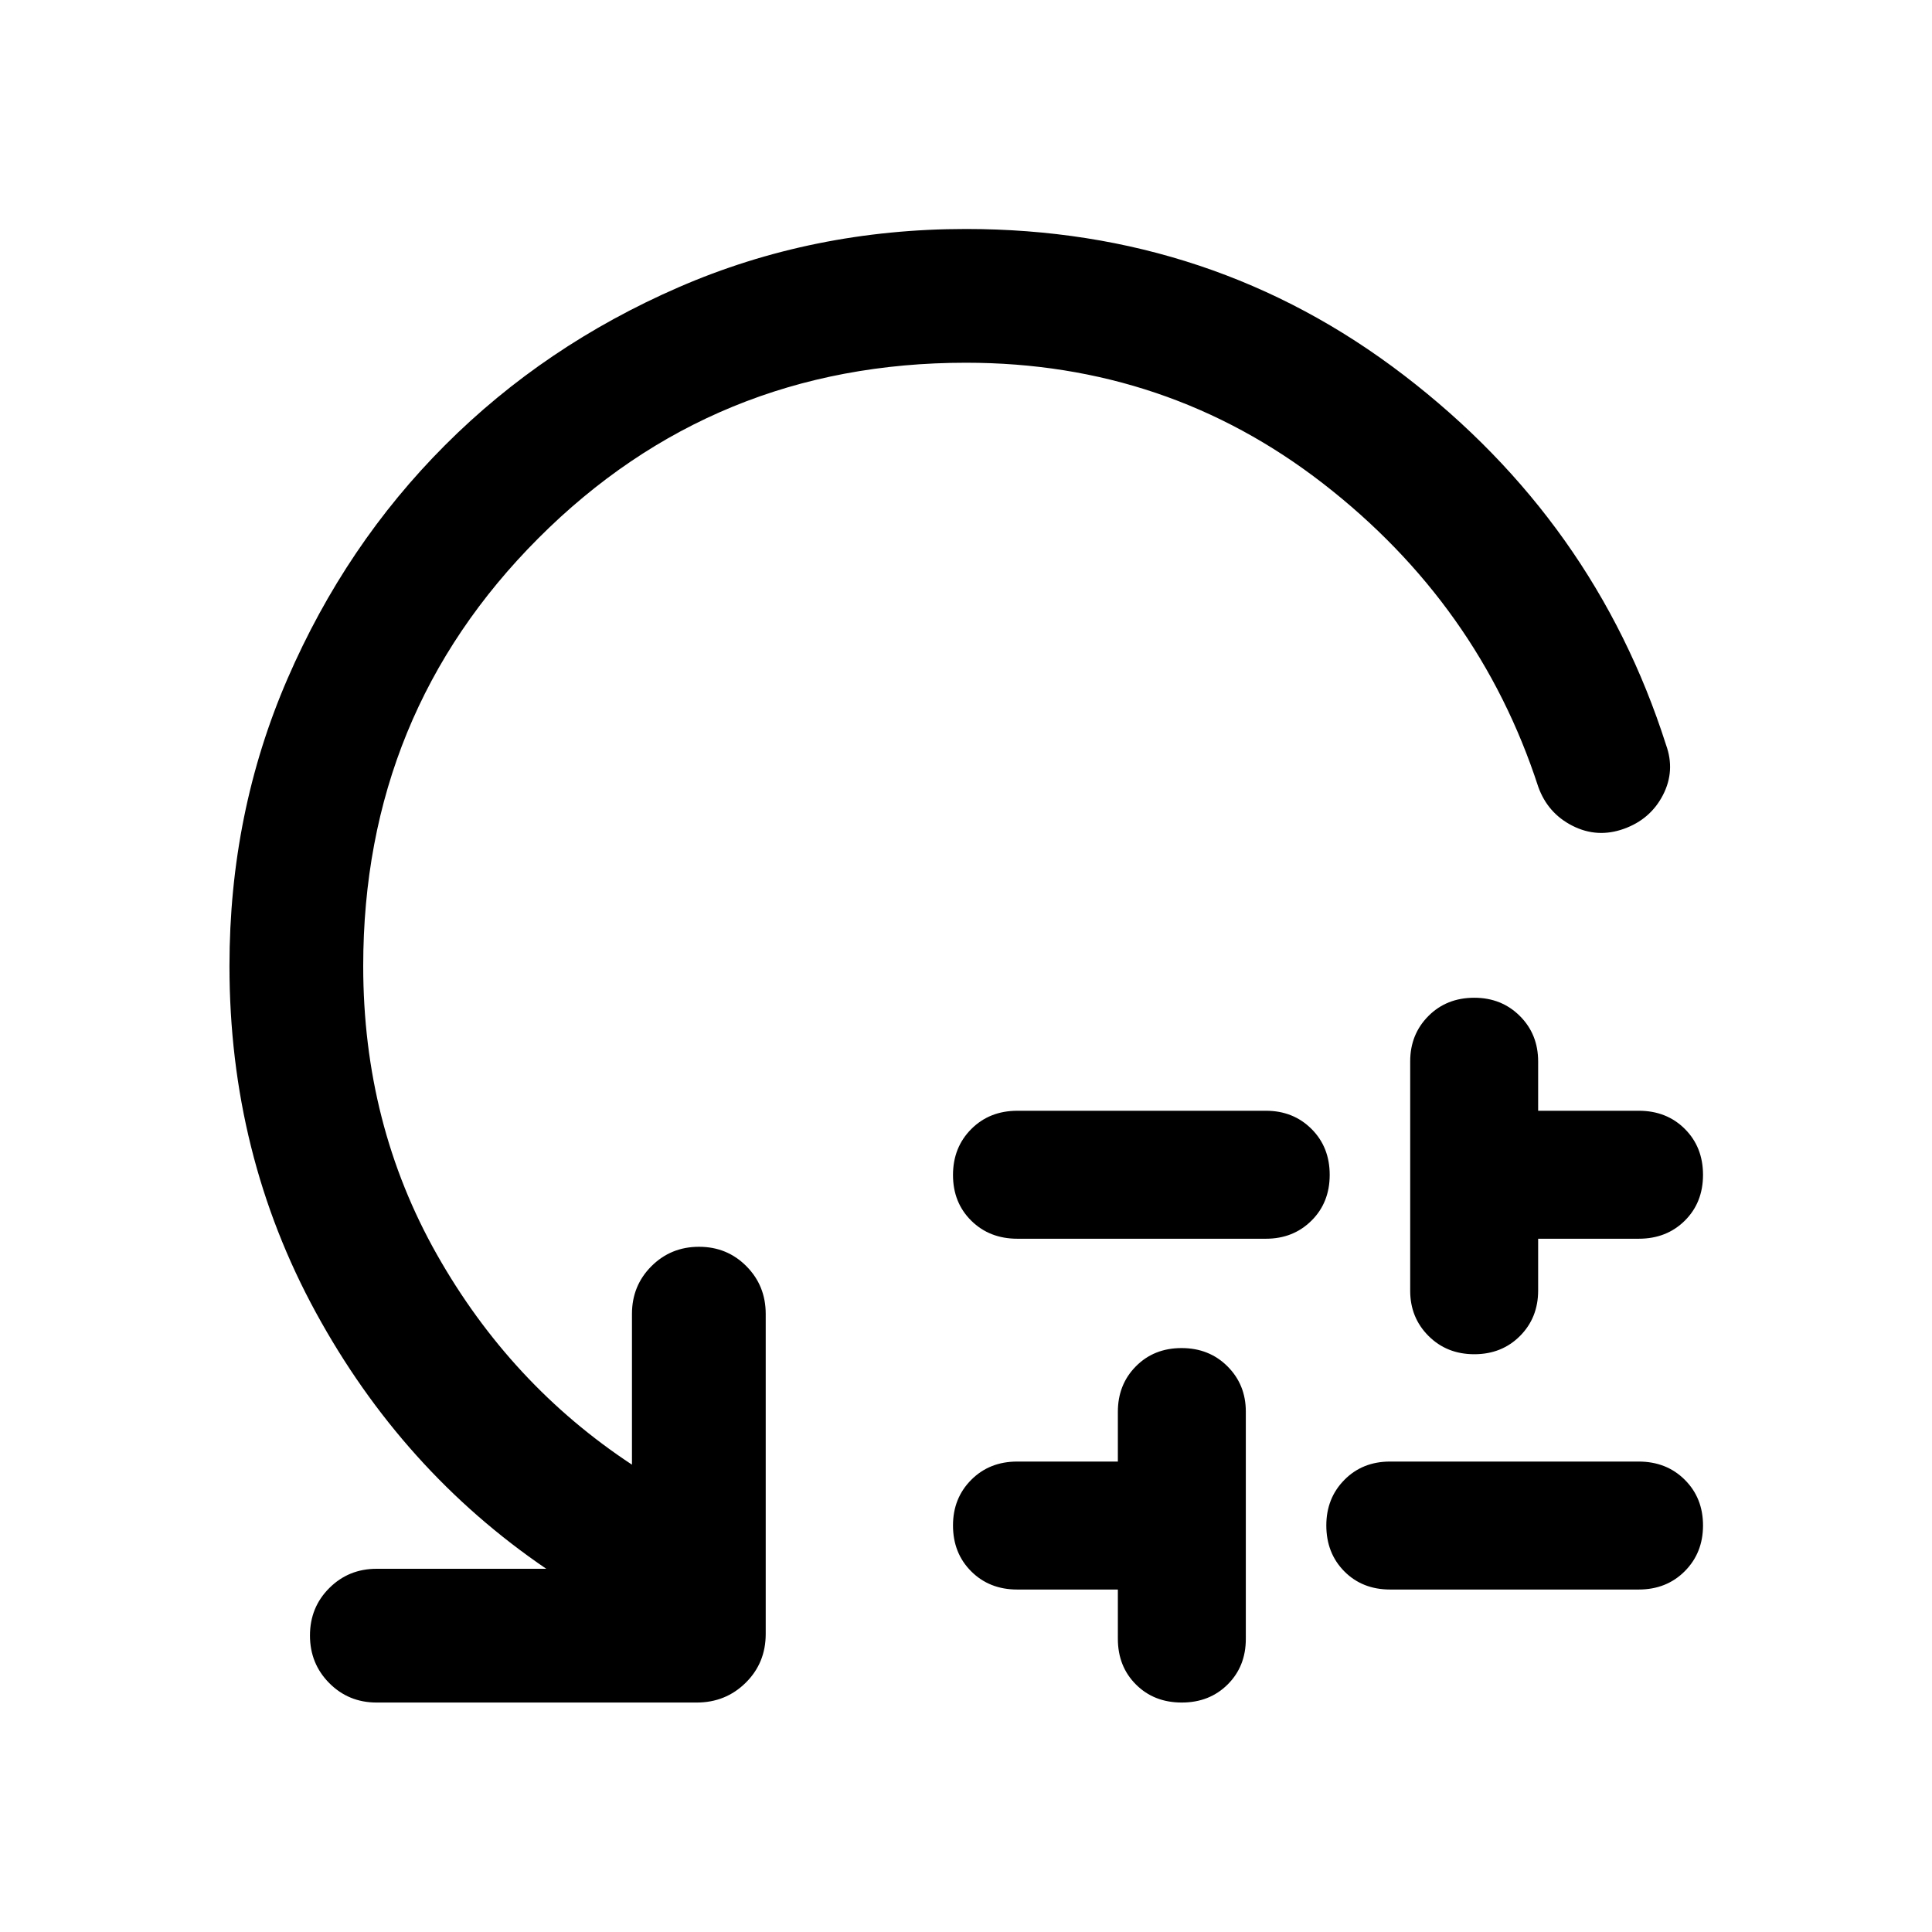 <svg xmlns="http://www.w3.org/2000/svg" width="48" height="48" viewBox="0 -960 960 960"><path d="M505.55-408.07h123.49q13.56 0 22.62 9.02t9.06 22.82q0 13.8-9.06 22.77-9.06 8.98-22.62 8.98H505.55q-13.87 0-22.94-8.97-9.07-8.97-9.07-22.7 0-13.72 9.07-22.82t22.94-9.1Zm49.91 262.37v-24.47h-50q-13.83 0-22.87-9.03-9.05-9.03-9.05-22.83 0-13.54 9.05-22.63 9.04-9.1 22.87-9.1h50v-24.72q0-13.56 8.97-22.61 8.97-9.06 22.69-9.06 13.73 0 22.83 9.1 9.09 9.09 9.09 22.45v112.98q0 13.64-9.02 22.62t-22.81 8.98q-13.8 0-22.78-8.98-8.97-8.97-8.97-22.7Zm135.26-88.06h123.49q13.87 0 22.94 9.04 9.07 9.04 9.07 22.7 0 13.65-9.07 22.75-9.06 9.1-22.92 9.1H690.78q-13.86 0-22.8-9.03-8.94-9.03-8.94-22.83 0-13.54 8.98-22.63 8.97-9.1 22.7-9.1Zm10-84.88v-114.02q0-13.36 9.02-22.46 9.03-9.1 22.83-9.1 13.54 0 22.64 9.06 9.09 9.06 9.09 22.62v24.47h50q13.83 0 22.88 9.02 9.04 9.02 9.04 22.82t-9.04 22.77q-9.05 8.98-22.88 8.98h-50v25.72q0 13.56-9.04 22.62-9.04 9.05-22.69 9.05-13.66 0-22.75-9.09-9.1-9.1-9.1-22.46ZM480-779.76q-125.4 0-212.46 87.18T180.48-480q0 78.61 36.59 143.32 36.58 64.7 96.95 104.46v-74.91q0-14.02 9.65-23.68 9.66-9.67 23.66-9.67t23.57 9.67q9.58 9.66 9.58 23.68v159.04q0 14.43-9.96 24.25-9.95 9.82-24.35 9.82H187.13q-13.92 0-23.51-9.65-9.6-9.66-9.6-23.66t9.6-23.57q9.59-9.58 23.51-9.58h84.3q-71.56-48.72-114.48-127.36-42.93-78.64-42.93-172.16 0-76.22 28.86-142.78 28.86-66.57 78.29-116.04 49.42-49.47 116.01-78.43 66.58-28.97 142.82-28.97 122.72 0 217.55 72.64 94.84 72.65 130.28 183.65 4.71 12.95-1.53 25.01-6.23 12.05-19.43 16.77-13.2 4.72-25.51-1.52-12.32-6.24-17.03-19.44-29.48-90.56-106.88-150.61-77.41-60.04-177.45-60.04Z"/></svg>